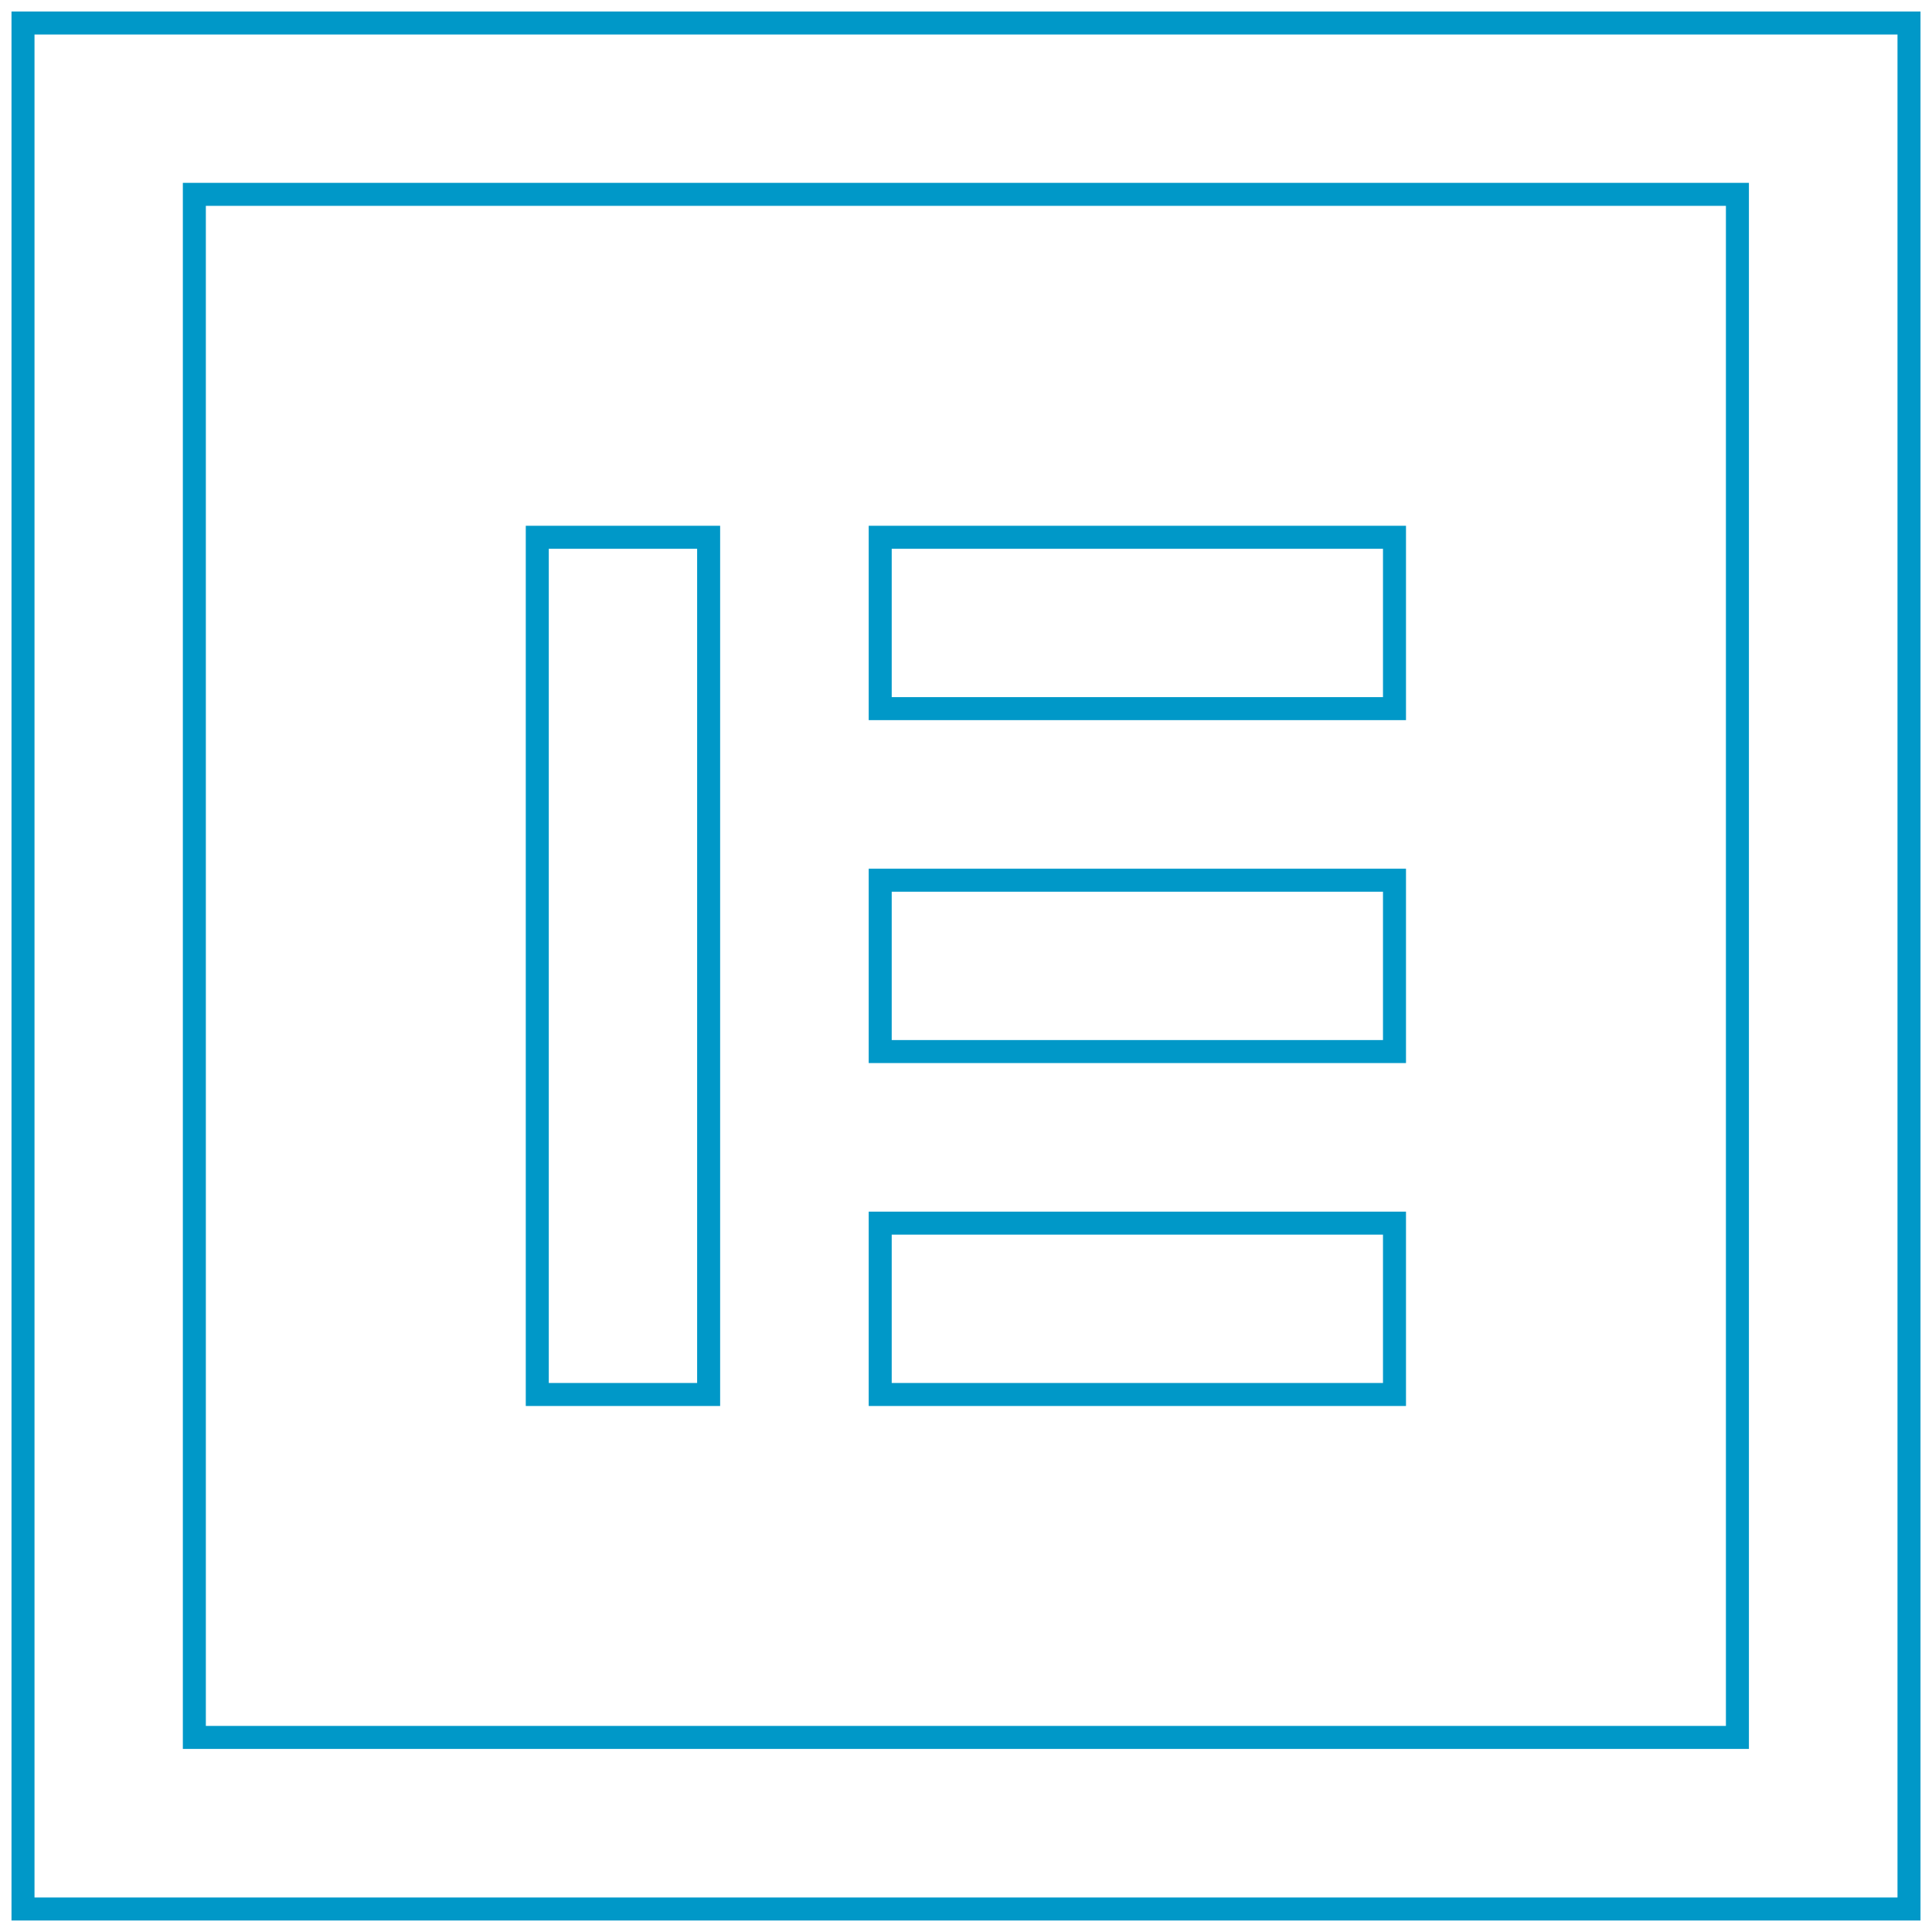 <svg xmlns="http://www.w3.org/2000/svg" xmlns:xlink="http://www.w3.org/1999/xlink" id="R&#xE9;teg_1" x="0px" y="0px" viewBox="0 0 84 84" style="enable-background:new 0 0 84 84;" xml:space="preserve"><style type="text/css">	.st0{fill:none;stroke:#0098C8;stroke-miterlimit:10;}</style><path class="st0" d="M1,1v82h82V1H1z M8.45,8.45h67.09v67.09H8.45V8.45z M23.36,23.36v37.27h7.45V23.36H23.36z M38.27,23.36v7.45 h22.36v-7.45H38.27z M38.27,38.27v7.45h22.36v-7.45H38.27z M38.27,53.18v7.45h22.36v-7.45H38.27z"></path></svg>